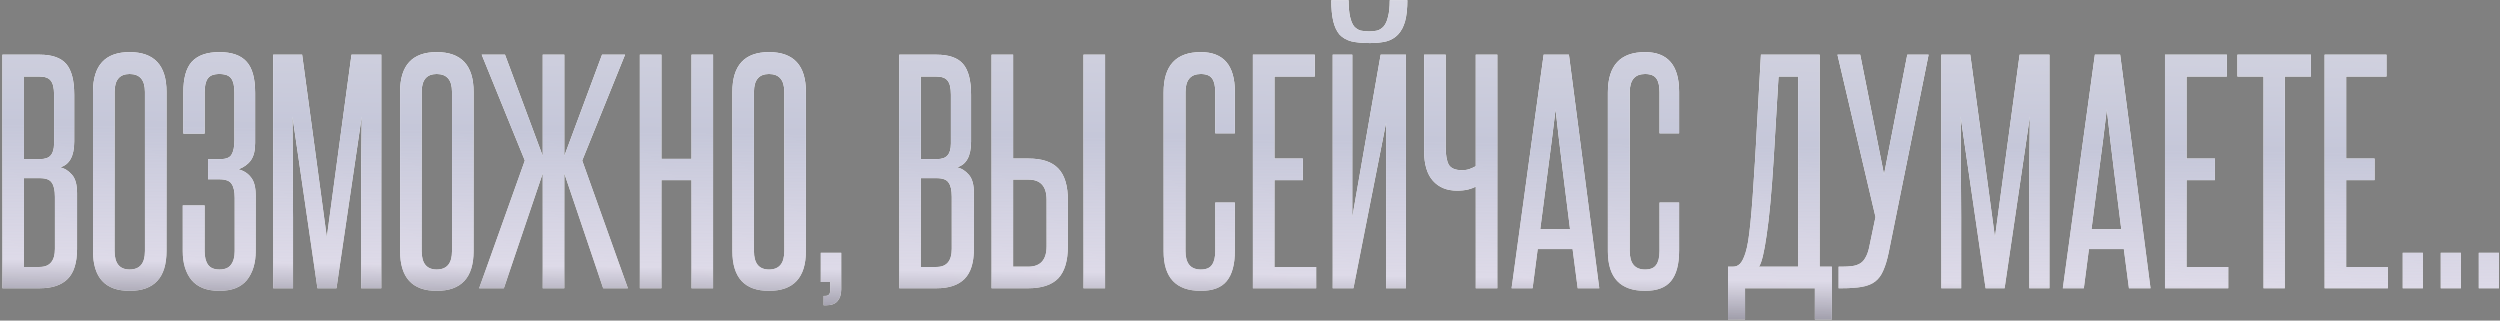 <?xml version="1.0" encoding="UTF-8"?> <svg xmlns="http://www.w3.org/2000/svg" width="928" height="119" viewBox="0 0 928 119" fill="none"><rect x="0" y="0" width="928" height="119" fill="#808080" stroke="none"/> <path d="M20.071 35.049C20.071 32.591 19.649 30.87 18.806 29.887C18.034 28.904 16.664 28.413 14.698 28.413H8.904V59.068H14.803C16.7 59.068 18.034 58.611 18.806 57.698C19.649 56.785 20.071 55.311 20.071 53.274V35.049ZM20.387 73.079C20.387 70.621 20 68.865 19.228 67.812C18.526 66.688 17.051 66.126 14.803 66.126H8.904V99.099H14.698C18.49 99.099 20.387 96.852 20.387 92.357V73.079ZM0.898 107V20.301H14.698C19.333 20.301 22.634 21.46 24.6 23.777C26.567 26.095 27.55 29.887 27.55 35.155V52.536C27.55 57.944 25.794 61.14 22.283 62.123C23.968 62.474 25.443 63.387 26.707 64.862C27.971 66.266 28.604 68.549 28.604 71.709V92.357C28.604 97.484 27.445 101.206 25.127 103.524C22.81 105.841 19.333 107 14.698 107H0.898ZM34.523 34.101C34.523 24.269 39.053 19.353 48.113 19.353C57.243 19.353 61.808 24.269 61.808 34.101V93.2C61.808 103.032 57.243 107.948 48.113 107.948C39.053 107.948 34.523 103.032 34.523 93.2V34.101ZM53.802 34.101C53.802 29.677 51.905 27.464 48.113 27.464C44.391 27.464 42.53 29.677 42.53 34.101V93.2C42.53 97.765 44.391 100.047 48.113 100.047C51.905 100.047 53.802 97.765 53.802 93.2V34.101ZM87.121 73.395C87.121 71.077 86.735 69.357 85.962 68.233C85.26 67.109 83.715 66.547 81.327 66.547H77.219V59.068H81.749C83.926 59.068 85.33 58.506 85.962 57.382C86.665 56.188 87.016 54.468 87.016 52.221V34.312C87.016 31.924 86.63 30.203 85.857 29.15C85.085 28.026 83.61 27.464 81.433 27.464C79.326 27.464 77.886 28.026 77.113 29.15C76.341 30.203 75.955 31.924 75.955 34.312V49.587H68.054V34.312C68.054 29.044 69.107 25.252 71.214 22.934C73.391 20.547 76.797 19.353 81.433 19.353C86.068 19.353 89.439 20.547 91.546 22.934C93.653 25.252 94.706 29.08 94.706 34.417V53.063C94.706 55.873 94.179 58.014 93.126 59.489C92.072 60.964 90.527 62.088 88.491 62.86C90.457 63.352 92.002 64.335 93.126 65.81C94.32 67.215 94.917 69.497 94.917 72.657V93.2C94.917 97.624 93.828 101.206 91.651 103.945C89.474 106.614 86.068 107.948 81.433 107.948C76.797 107.948 73.356 106.614 71.109 103.945C68.932 101.276 67.843 97.73 67.843 93.305V76.239H75.955V93.305C75.955 95.412 76.376 97.062 77.219 98.256C78.061 99.45 79.466 100.047 81.433 100.047C83.469 100.047 84.909 99.45 85.752 98.256C86.665 97.062 87.121 95.377 87.121 93.2V73.395ZM134.06 107V80.769C134.06 74.378 134.06 68.128 134.06 62.018C134.13 55.908 134.2 49.657 134.271 43.266L124.895 107H117.837L108.566 43.266C108.637 49.657 108.672 55.908 108.672 62.018C108.742 68.128 108.777 74.378 108.777 80.769V107H101.403V20.301H112.148L121.313 88.038L130.478 20.301H141.539V107H134.06ZM148.51 34.101C148.51 24.269 153.04 19.353 162.1 19.353C171.23 19.353 175.795 24.269 175.795 34.101V93.2C175.795 103.032 171.23 107.948 162.1 107.948C153.04 107.948 148.51 103.032 148.51 93.2V34.101ZM167.788 34.101C167.788 29.677 165.892 27.464 162.1 27.464C158.378 27.464 156.517 29.677 156.517 34.101V93.2C156.517 97.765 158.378 100.047 162.1 100.047C165.892 100.047 167.788 97.765 167.788 93.2V34.101ZM177.866 107L194.827 59.595L178.814 20.301H187.453L201.464 57.909V20.301H209.47V57.909L223.481 20.301H232.014L216.106 59.595L233.067 107H223.902L209.47 64.335V107H201.464V64.335L187.031 107H177.866ZM256.686 107V66.864H245.519V107H237.513V20.301H245.519V58.963H256.686V20.301H264.692V107H256.686ZM271.859 34.101C271.859 24.269 276.389 19.353 285.448 19.353C294.578 19.353 299.143 24.269 299.143 34.101V93.2C299.143 103.032 294.578 107.948 285.448 107.948C276.389 107.948 271.859 103.032 271.859 93.2V34.101ZM291.137 34.101C291.137 29.677 289.241 27.464 285.448 27.464C281.726 27.464 279.865 29.677 279.865 34.101V93.2C279.865 97.765 281.726 100.047 285.448 100.047C289.241 100.047 291.137 97.765 291.137 93.2V34.101ZM305.73 113.321V109.844H306.362C307.556 109.844 308.153 109.212 308.153 107.948V104.682H304.676V93.832H312.261V107.421C312.261 109.247 311.805 110.687 310.892 111.741C310.049 112.794 308.609 113.321 306.572 113.321H305.73ZM352.978 35.049C352.978 32.591 352.557 30.87 351.714 29.887C350.941 28.904 349.572 28.413 347.605 28.413H341.811V59.068H347.711C349.607 59.068 350.941 58.611 351.714 57.698C352.557 56.785 352.978 55.311 352.978 53.274V35.049ZM353.294 73.079C353.294 70.621 352.908 68.865 352.135 67.812C351.433 66.688 349.958 66.126 347.711 66.126H341.811V99.099H347.605C351.398 99.099 353.294 96.852 353.294 92.357V73.079ZM333.805 107V20.301H347.605C352.24 20.301 355.541 21.46 357.508 23.777C359.474 26.095 360.457 29.887 360.457 35.155V52.536C360.457 57.944 358.702 61.14 355.19 62.123C356.876 62.474 358.35 63.387 359.615 64.862C360.879 66.266 361.511 68.549 361.511 71.709V92.357C361.511 97.484 360.352 101.206 358.034 103.524C355.717 105.841 352.24 107 347.605 107H333.805ZM402.195 107V20.301H410.201V107H402.195ZM376.069 20.301V58.857H381.758C386.814 58.857 390.501 60.086 392.819 62.544C395.207 65.002 396.401 68.97 396.401 74.448V91.304C396.401 96.781 395.207 100.785 392.819 103.313C390.431 105.771 386.709 107 381.652 107H368.063V20.301H376.069ZM388.5 74.132C388.5 69.146 386.252 66.653 381.758 66.653H376.069V98.994H381.652C386.217 98.994 388.5 96.466 388.5 91.409V74.132ZM451.107 75.186H458.376V93.094C458.376 98.151 457.357 101.908 455.321 104.366C453.354 106.754 450.159 107.948 445.734 107.948C436.534 107.948 431.934 103.067 431.934 93.305V34.312C431.934 24.339 436.534 19.353 445.734 19.353C454.162 19.353 458.376 24.269 458.376 34.101V49.481H451.107V34.206C451.107 31.889 450.721 30.203 449.948 29.15C449.176 28.026 447.771 27.464 445.734 27.464C441.942 27.464 440.046 29.712 440.046 34.206V93.2C440.046 97.765 441.942 100.047 445.734 100.047C447.701 100.047 449.07 99.485 449.843 98.362C450.686 97.238 451.107 95.517 451.107 93.2V75.186ZM465.075 107V20.301H488.04V28.413H473.081V58.857H483.616V66.864H473.081V99.099H488.567V107H465.075ZM522.409 0.075C522.409 3.235 522.128 5.833 521.566 7.87C521.005 9.907 520.127 11.557 518.933 12.821C517.809 14.015 516.369 14.858 514.614 15.35C512.858 15.771 510.821 15.982 508.504 15.982C505.765 15.982 503.482 15.771 501.656 15.35C499.83 14.858 498.355 14.015 497.232 12.821C496.178 11.557 495.406 9.907 494.914 7.87C494.422 5.833 494.177 3.235 494.177 0.075H500.603C500.603 2.603 500.778 4.64 501.129 6.185C501.481 7.73 501.972 8.924 502.604 9.766C503.307 10.539 504.114 11.066 505.027 11.347C506.01 11.557 507.099 11.663 508.293 11.663C509.346 11.663 510.33 11.557 511.243 11.347C512.156 11.066 512.963 10.539 513.666 9.766C514.368 8.924 514.895 7.73 515.246 6.185C515.667 4.64 515.878 2.603 515.878 0.075H522.409ZM494.703 107V20.301H501.972V80.558L512.507 20.301H521.882V107H514.508V45.584L502.394 107H494.703ZM547.801 107V69.286C547.169 69.638 546.22 69.989 544.956 70.34C543.762 70.621 542.393 70.761 540.848 70.761C537.055 70.761 534.071 69.532 531.894 67.074C529.716 64.616 528.628 60.929 528.628 56.013V20.301H536.634V54.643C536.634 57.593 537.02 59.77 537.793 61.175C538.636 62.509 540.251 63.176 542.639 63.176C543.762 63.176 544.711 63.036 545.483 62.755C546.256 62.474 547.028 62.123 547.801 61.702V20.301H555.807V107H547.801ZM585.645 107L583.749 92.462H570.791L568.895 107H561.1L573.004 20.301H582.379L593.651 107H585.645ZM582.801 85.088C581.888 77.644 580.975 70.305 580.062 63.071C579.149 55.767 578.271 48.288 577.428 40.633C576.515 48.288 575.567 55.767 574.584 63.071C573.671 70.305 572.723 77.644 571.74 85.088H582.801ZM616.017 75.186H623.286V93.094C623.286 98.151 622.268 101.908 620.231 104.366C618.265 106.754 615.069 107.948 610.645 107.948C601.445 107.948 596.845 103.067 596.845 93.305V34.312C596.845 24.339 601.445 19.353 610.645 19.353C619.072 19.353 623.286 24.269 623.286 34.101V49.481H616.017V34.206C616.017 31.889 615.631 30.203 614.859 29.15C614.086 28.026 612.682 27.464 610.645 27.464C606.852 27.464 604.956 29.712 604.956 34.206V93.2C604.956 97.765 606.852 100.047 610.645 100.047C612.611 100.047 613.981 99.485 614.753 98.362C615.596 97.238 616.017 95.517 616.017 93.2V75.186ZM641.441 118.588V98.994H643.232C644.285 98.994 645.163 98.643 645.866 97.94C646.638 97.168 647.34 95.763 647.972 93.727C648.324 92.603 648.64 91.198 648.921 89.513C649.201 87.757 649.482 85.51 649.763 82.771C650.044 80.032 650.325 76.696 650.606 72.763C650.887 68.83 651.203 64.019 651.554 58.331L653.661 20.301H675.468V98.994H679.997V118.588H673.677V107H647.762V118.588H641.441ZM667.461 98.994V28.413H660.192L658.402 58.647C657.629 71.288 656.751 80.839 655.768 87.3C654.855 93.762 653.907 97.659 652.924 98.994H667.461ZM701.037 93.937C700.475 96.606 699.808 98.783 699.035 100.469C698.333 102.154 697.35 103.488 696.086 104.472C694.821 105.455 693.171 106.122 691.134 106.473C689.168 106.824 686.675 107 683.655 107H682.496V98.994H683.655C685.059 98.994 686.324 98.924 687.447 98.783C688.571 98.643 689.554 98.327 690.397 97.835C691.24 97.343 691.907 96.641 692.398 95.728C692.96 94.815 693.417 93.621 693.768 92.146L696.191 80.558L682.075 20.301H690.502L699.351 64.757L707.99 20.301H715.89L701.037 93.937ZM753.272 107V80.769C753.272 74.378 753.272 68.128 753.272 62.018C753.342 55.908 753.412 49.657 753.482 43.266L744.106 107H737.048L727.778 43.266C727.848 49.657 727.883 55.908 727.883 62.018C727.954 68.128 727.989 74.378 727.989 80.769V107H720.615V20.301H731.36L740.525 88.038L749.69 20.301H760.751V107H753.272ZM790.266 107L788.37 92.462H775.412L773.516 107H765.72L777.624 20.301H787L798.272 107H790.266ZM787.421 85.088C786.509 77.644 785.596 70.305 784.683 63.071C783.77 55.767 782.892 48.288 782.049 40.633C781.136 48.288 780.188 55.767 779.205 63.071C778.292 70.305 777.343 77.644 776.36 85.088H787.421ZM803.641 107V20.301H826.606V28.413H811.647V58.857H822.181V66.864H811.647V99.099H827.132V107H803.641ZM840.222 107V28.413H830.53V20.301H857.814V28.413H848.123V107H840.222ZM862.897 107V20.301H885.862V28.413H870.903V58.857H881.438V66.864H870.903V99.099H886.389V107H862.897ZM891.893 107V93.832H899.373V107H891.893ZM906.01 107V93.832H913.489V107H906.01ZM920.126 107V93.832H927.605V107H920.126Z" fill="white"></path> <path d="M20.071 35.049C20.071 32.591 19.649 30.87 18.806 29.887C18.034 28.904 16.664 28.413 14.698 28.413H8.904V59.068H14.803C16.7 59.068 18.034 58.611 18.806 57.698C19.649 56.785 20.071 55.311 20.071 53.274V35.049ZM20.387 73.079C20.387 70.621 20 68.865 19.228 67.812C18.526 66.688 17.051 66.126 14.803 66.126H8.904V99.099H14.698C18.49 99.099 20.387 96.852 20.387 92.357V73.079ZM0.898 107V20.301H14.698C19.333 20.301 22.634 21.46 24.6 23.777C26.567 26.095 27.55 29.887 27.55 35.155V52.536C27.55 57.944 25.794 61.14 22.283 62.123C23.968 62.474 25.443 63.387 26.707 64.862C27.971 66.266 28.604 68.549 28.604 71.709V92.357C28.604 97.484 27.445 101.206 25.127 103.524C22.81 105.841 19.333 107 14.698 107H0.898ZM34.523 34.101C34.523 24.269 39.053 19.353 48.113 19.353C57.243 19.353 61.808 24.269 61.808 34.101V93.2C61.808 103.032 57.243 107.948 48.113 107.948C39.053 107.948 34.523 103.032 34.523 93.2V34.101ZM53.802 34.101C53.802 29.677 51.905 27.464 48.113 27.464C44.391 27.464 42.53 29.677 42.53 34.101V93.2C42.53 97.765 44.391 100.047 48.113 100.047C51.905 100.047 53.802 97.765 53.802 93.2V34.101ZM87.121 73.395C87.121 71.077 86.735 69.357 85.962 68.233C85.26 67.109 83.715 66.547 81.327 66.547H77.219V59.068H81.749C83.926 59.068 85.33 58.506 85.962 57.382C86.665 56.188 87.016 54.468 87.016 52.221V34.312C87.016 31.924 86.63 30.203 85.857 29.15C85.085 28.026 83.61 27.464 81.433 27.464C79.326 27.464 77.886 28.026 77.113 29.15C76.341 30.203 75.955 31.924 75.955 34.312V49.587H68.054V34.312C68.054 29.044 69.107 25.252 71.214 22.934C73.391 20.547 76.797 19.353 81.433 19.353C86.068 19.353 89.439 20.547 91.546 22.934C93.653 25.252 94.706 29.08 94.706 34.417V53.063C94.706 55.873 94.179 58.014 93.126 59.489C92.072 60.964 90.527 62.088 88.491 62.86C90.457 63.352 92.002 64.335 93.126 65.81C94.32 67.215 94.917 69.497 94.917 72.657V93.2C94.917 97.624 93.828 101.206 91.651 103.945C89.474 106.614 86.068 107.948 81.433 107.948C76.797 107.948 73.356 106.614 71.109 103.945C68.932 101.276 67.843 97.73 67.843 93.305V76.239H75.955V93.305C75.955 95.412 76.376 97.062 77.219 98.256C78.061 99.45 79.466 100.047 81.433 100.047C83.469 100.047 84.909 99.45 85.752 98.256C86.665 97.062 87.121 95.377 87.121 93.2V73.395ZM134.06 107V80.769C134.06 74.378 134.06 68.128 134.06 62.018C134.13 55.908 134.2 49.657 134.271 43.266L124.895 107H117.837L108.566 43.266C108.637 49.657 108.672 55.908 108.672 62.018C108.742 68.128 108.777 74.378 108.777 80.769V107H101.403V20.301H112.148L121.313 88.038L130.478 20.301H141.539V107H134.06ZM148.51 34.101C148.51 24.269 153.04 19.353 162.1 19.353C171.23 19.353 175.795 24.269 175.795 34.101V93.2C175.795 103.032 171.23 107.948 162.1 107.948C153.04 107.948 148.51 103.032 148.51 93.2V34.101ZM167.788 34.101C167.788 29.677 165.892 27.464 162.1 27.464C158.378 27.464 156.517 29.677 156.517 34.101V93.2C156.517 97.765 158.378 100.047 162.1 100.047C165.892 100.047 167.788 97.765 167.788 93.2V34.101ZM177.866 107L194.827 59.595L178.814 20.301H187.453L201.464 57.909V20.301H209.47V57.909L223.481 20.301H232.014L216.106 59.595L233.067 107H223.902L209.47 64.335V107H201.464V64.335L187.031 107H177.866ZM256.686 107V66.864H245.519V107H237.513V20.301H245.519V58.963H256.686V20.301H264.692V107H256.686ZM271.859 34.101C271.859 24.269 276.389 19.353 285.448 19.353C294.578 19.353 299.143 24.269 299.143 34.101V93.2C299.143 103.032 294.578 107.948 285.448 107.948C276.389 107.948 271.859 103.032 271.859 93.2V34.101ZM291.137 34.101C291.137 29.677 289.241 27.464 285.448 27.464C281.726 27.464 279.865 29.677 279.865 34.101V93.2C279.865 97.765 281.726 100.047 285.448 100.047C289.241 100.047 291.137 97.765 291.137 93.2V34.101ZM305.73 113.321V109.844H306.362C307.556 109.844 308.153 109.212 308.153 107.948V104.682H304.676V93.832H312.261V107.421C312.261 109.247 311.805 110.687 310.892 111.741C310.049 112.794 308.609 113.321 306.572 113.321H305.73ZM352.978 35.049C352.978 32.591 352.557 30.87 351.714 29.887C350.941 28.904 349.572 28.413 347.605 28.413H341.811V59.068H347.711C349.607 59.068 350.941 58.611 351.714 57.698C352.557 56.785 352.978 55.311 352.978 53.274V35.049ZM353.294 73.079C353.294 70.621 352.908 68.865 352.135 67.812C351.433 66.688 349.958 66.126 347.711 66.126H341.811V99.099H347.605C351.398 99.099 353.294 96.852 353.294 92.357V73.079ZM333.805 107V20.301H347.605C352.24 20.301 355.541 21.46 357.508 23.777C359.474 26.095 360.457 29.887 360.457 35.155V52.536C360.457 57.944 358.702 61.14 355.19 62.123C356.876 62.474 358.35 63.387 359.615 64.862C360.879 66.266 361.511 68.549 361.511 71.709V92.357C361.511 97.484 360.352 101.206 358.034 103.524C355.717 105.841 352.24 107 347.605 107H333.805ZM402.195 107V20.301H410.201V107H402.195ZM376.069 20.301V58.857H381.758C386.814 58.857 390.501 60.086 392.819 62.544C395.207 65.002 396.401 68.97 396.401 74.448V91.304C396.401 96.781 395.207 100.785 392.819 103.313C390.431 105.771 386.709 107 381.652 107H368.063V20.301H376.069ZM388.5 74.132C388.5 69.146 386.252 66.653 381.758 66.653H376.069V98.994H381.652C386.217 98.994 388.5 96.466 388.5 91.409V74.132ZM451.107 75.186H458.376V93.094C458.376 98.151 457.357 101.908 455.321 104.366C453.354 106.754 450.159 107.948 445.734 107.948C436.534 107.948 431.934 103.067 431.934 93.305V34.312C431.934 24.339 436.534 19.353 445.734 19.353C454.162 19.353 458.376 24.269 458.376 34.101V49.481H451.107V34.206C451.107 31.889 450.721 30.203 449.948 29.15C449.176 28.026 447.771 27.464 445.734 27.464C441.942 27.464 440.046 29.712 440.046 34.206V93.2C440.046 97.765 441.942 100.047 445.734 100.047C447.701 100.047 449.07 99.485 449.843 98.362C450.686 97.238 451.107 95.517 451.107 93.2V75.186ZM465.075 107V20.301H488.04V28.413H473.081V58.857H483.616V66.864H473.081V99.099H488.567V107H465.075ZM522.409 0.075C522.409 3.235 522.128 5.833 521.566 7.87C521.005 9.907 520.127 11.557 518.933 12.821C517.809 14.015 516.369 14.858 514.614 15.35C512.858 15.771 510.821 15.982 508.504 15.982C505.765 15.982 503.482 15.771 501.656 15.35C499.83 14.858 498.355 14.015 497.232 12.821C496.178 11.557 495.406 9.907 494.914 7.87C494.422 5.833 494.177 3.235 494.177 0.075H500.603C500.603 2.603 500.778 4.64 501.129 6.185C501.481 7.73 501.972 8.924 502.604 9.766C503.307 10.539 504.114 11.066 505.027 11.347C506.01 11.557 507.099 11.663 508.293 11.663C509.346 11.663 510.33 11.557 511.243 11.347C512.156 11.066 512.963 10.539 513.666 9.766C514.368 8.924 514.895 7.73 515.246 6.185C515.667 4.64 515.878 2.603 515.878 0.075H522.409ZM494.703 107V20.301H501.972V80.558L512.507 20.301H521.882V107H514.508V45.584L502.394 107H494.703ZM547.801 107V69.286C547.169 69.638 546.22 69.989 544.956 70.34C543.762 70.621 542.393 70.761 540.848 70.761C537.055 70.761 534.071 69.532 531.894 67.074C529.716 64.616 528.628 60.929 528.628 56.013V20.301H536.634V54.643C536.634 57.593 537.02 59.77 537.793 61.175C538.636 62.509 540.251 63.176 542.639 63.176C543.762 63.176 544.711 63.036 545.483 62.755C546.256 62.474 547.028 62.123 547.801 61.702V20.301H555.807V107H547.801ZM585.645 107L583.749 92.462H570.791L568.895 107H561.1L573.004 20.301H582.379L593.651 107H585.645ZM582.801 85.088C581.888 77.644 580.975 70.305 580.062 63.071C579.149 55.767 578.271 48.288 577.428 40.633C576.515 48.288 575.567 55.767 574.584 63.071C573.671 70.305 572.723 77.644 571.74 85.088H582.801ZM616.017 75.186H623.286V93.094C623.286 98.151 622.268 101.908 620.231 104.366C618.265 106.754 615.069 107.948 610.645 107.948C601.445 107.948 596.845 103.067 596.845 93.305V34.312C596.845 24.339 601.445 19.353 610.645 19.353C619.072 19.353 623.286 24.269 623.286 34.101V49.481H616.017V34.206C616.017 31.889 615.631 30.203 614.859 29.15C614.086 28.026 612.682 27.464 610.645 27.464C606.852 27.464 604.956 29.712 604.956 34.206V93.2C604.956 97.765 606.852 100.047 610.645 100.047C612.611 100.047 613.981 99.485 614.753 98.362C615.596 97.238 616.017 95.517 616.017 93.2V75.186ZM641.441 118.588V98.994H643.232C644.285 98.994 645.163 98.643 645.866 97.94C646.638 97.168 647.34 95.763 647.972 93.727C648.324 92.603 648.64 91.198 648.921 89.513C649.201 87.757 649.482 85.51 649.763 82.771C650.044 80.032 650.325 76.696 650.606 72.763C650.887 68.83 651.203 64.019 651.554 58.331L653.661 20.301H675.468V98.994H679.997V118.588H673.677V107H647.762V118.588H641.441ZM667.461 98.994V28.413H660.192L658.402 58.647C657.629 71.288 656.751 80.839 655.768 87.3C654.855 93.762 653.907 97.659 652.924 98.994H667.461ZM701.037 93.937C700.475 96.606 699.808 98.783 699.035 100.469C698.333 102.154 697.35 103.488 696.086 104.472C694.821 105.455 693.171 106.122 691.134 106.473C689.168 106.824 686.675 107 683.655 107H682.496V98.994H683.655C685.059 98.994 686.324 98.924 687.447 98.783C688.571 98.643 689.554 98.327 690.397 97.835C691.24 97.343 691.907 96.641 692.398 95.728C692.96 94.815 693.417 93.621 693.768 92.146L696.191 80.558L682.075 20.301H690.502L699.351 64.757L707.99 20.301H715.89L701.037 93.937ZM753.272 107V80.769C753.272 74.378 753.272 68.128 753.272 62.018C753.342 55.908 753.412 49.657 753.482 43.266L744.106 107H737.048L727.778 43.266C727.848 49.657 727.883 55.908 727.883 62.018C727.954 68.128 727.989 74.378 727.989 80.769V107H720.615V20.301H731.36L740.525 88.038L749.69 20.301H760.751V107H753.272ZM790.266 107L788.37 92.462H775.412L773.516 107H765.72L777.624 20.301H787L798.272 107H790.266ZM787.421 85.088C786.509 77.644 785.596 70.305 784.683 63.071C783.77 55.767 782.892 48.288 782.049 40.633C781.136 48.288 780.188 55.767 779.205 63.071C778.292 70.305 777.343 77.644 776.36 85.088H787.421ZM803.641 107V20.301H826.606V28.413H811.647V58.857H822.181V66.864H811.647V99.099H827.132V107H803.641ZM840.222 107V28.413H830.53V20.301H857.814V28.413H848.123V107H840.222ZM862.897 107V20.301H885.862V28.413H870.903V58.857H881.438V66.864H870.903V99.099H886.389V107H862.897ZM891.893 107V93.832H899.373V107H891.893ZM906.01 107V93.832H913.489V107H906.01ZM920.126 107V93.832H927.605V107H920.126Z" fill="url(#paint0_linear_612_197)"></path> <defs> <linearGradient id="paint0_linear_612_197" x1="432.746" y1="-0.043" x2="431.064" y2="139.93" gradientUnits="userSpaceOnUse"> <stop stop-color="#D5D5E1"></stop> <stop offset="0.365" stop-color="#C5C7D9"></stop> <stop offset="0.725" stop-color="#D6D2E3" stop-opacity="0.82"></stop> <stop offset="1" stop-color="#282832"></stop> </linearGradient> </defs> </svg> 